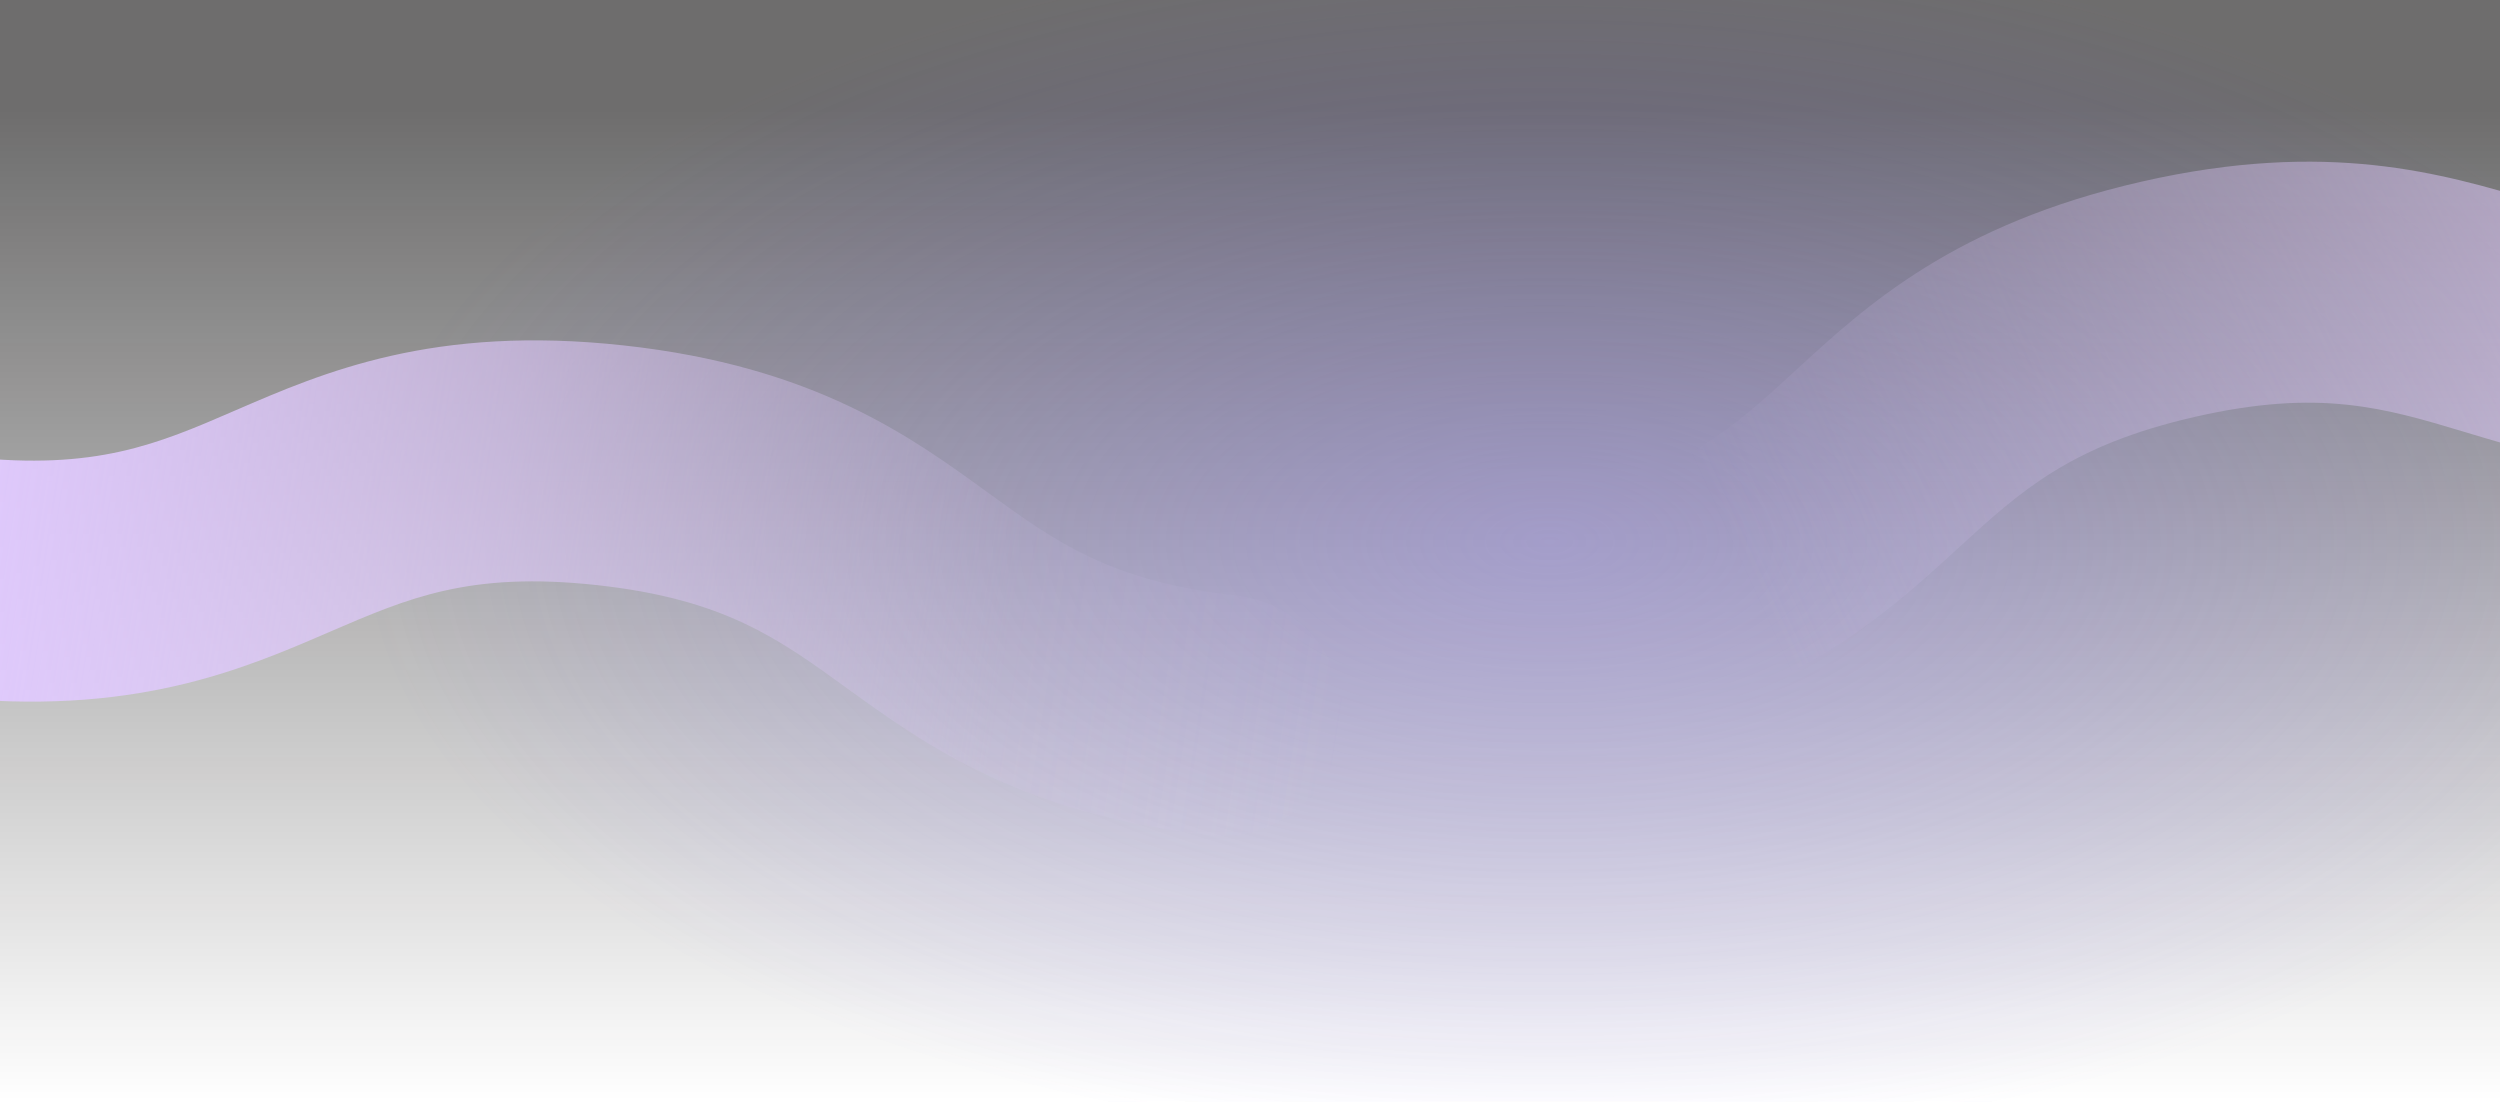 <?xml version="1.0" encoding="UTF-8"?>
<svg xmlns="http://www.w3.org/2000/svg" width="1920" height="846" viewBox="0 0 1920 846" fill="none">
  <g clip-path="url(#clip0_2913_14151)">
    <rect width="1920" height="846" fill="url(#paint0_linear_2913_14151)"></rect>
    <g clip-path="url(#clip1_2913_14151)">
      <ellipse cx="1189.5" cy="416" rx="907.5" ry="464" fill="url(#paint1_radial_2913_14151)" fill-opacity="0.35"></ellipse>
      <g style="mix-blend-mode:overlay">
        <path d="M-2971.18 214.897C-2824.67 230.919 -2740.35 194.413 -2672.63 165.113C-2612.74 139.311 -2565.2 118.691 -2467.43 129.384C-2369.65 140.077 -2327.7 170.485 -2274.8 208.621C-2215.01 251.866 -2140.57 305.735 -1994.07 321.758C-1847.56 337.78 -1763.54 301.241 -1695.82 271.94C-1636.24 246.105 -1588.7 225.485 -1491.23 236.144C-1393.77 246.804 -1351.81 277.211 -1299.21 315.315C-1239.43 358.56 -1164.99 412.429 -1019.1 428.384C-873.202 444.339 -788.878 407.834 -721.159 378.533C-661.574 352.698 -614.035 332.078 -516.568 342.737C-419.102 353.397 -377.144 383.804 -324.551 421.908C-264.766 465.153 -190.325 519.021 -44.432 534.977C101.462 550.932 185.786 514.427 253.505 485.126C313.397 459.324 360.629 438.671 458.402 449.364C556.175 460.056 597.826 490.431 650.419 528.534C710.204 571.779 784.645 625.648 930.538 641.603C981.211 646.212 1026.24 608.83 1030.9 557.702C1035.39 508.111 999.921 463.792 950.675 457.473C852.902 446.78 811.251 416.406 758.658 378.302C699.759 335.465 625.352 281.289 479.152 265.3C332.952 249.311 248.628 285.817 180.909 315.118C121.324 340.953 73.785 361.573 -23.681 350.913C-121.148 340.254 -163.14 310.154 -215.699 271.743C-275.518 228.805 -349.925 174.629 -496.125 158.64C-642.324 142.651 -726.376 179.498 -794.061 208.491C-853.646 234.326 -901.185 254.946 -998.652 244.287C-1096.12 233.628 -1138.08 203.22 -1190.67 165.117C-1250.79 122.146 -1325.2 67.969 -1471.09 52.014C-1616.99 36.059 -1701.31 72.564 -1769.03 101.865C-1829.26 127.94 -1876.16 148.32 -1973.93 137.627C-2071.7 126.934 -2113.66 96.527 -2166.53 58.082C-2226.65 15.111 -2301.09 -38.758 -2447.29 -54.746C-2593.49 -70.736 -2678.12 -34.263 -2745.53 -4.929C-2805.46 21.18 -2852.96 41.492 -2950.74 30.8C-3001.41 26.191 -3046.47 63.88 -3051.1 114.701C-3055.59 164.292 -3020.12 208.611 -2971.18 214.897Z" fill="url(#paint2_linear_2913_14151)"></path>
      </g>
      <g style="mix-blend-mode:overlay">
        <path d="M1238.33 565.635C1381.87 532.869 1449.53 470.798 1503.87 420.966C1551.96 376.999 1590.09 341.969 1685.89 320.102C1781.68 298.234 1831.23 313.249 1893.64 331.989C1964.23 353.305 2052.12 379.867 2195.66 347.101C2339.2 314.334 2406.55 252.332 2460.89 202.5C2508.69 158.602 2546.82 123.572 2642.31 101.773C2737.81 79.974 2787.36 94.989 2849.47 113.797C2920.05 135.113 3007.94 161.676 3150.88 129.046C3293.82 96.417 3361.48 34.346 3415.82 -15.486C3463.62 -59.384 3501.75 -94.414 3597.24 -116.213C3692.73 -138.011 3742.29 -122.997 3804.4 -104.188C3874.98 -82.873 3962.87 -56.31 4105.81 -88.939C4248.75 -121.569 4316.41 -183.64 4370.75 -233.472C4418.84 -277.438 4456.67 -312.4 4552.47 -334.267C4648.26 -356.135 4697.51 -341.052 4759.62 -322.243C4830.2 -300.927 4918.1 -274.364 5061.04 -306.994C5110.38 -319.209 5140.66 -369.258 5128.33 -419.097C5116.35 -467.429 5068.37 -497.709 5019.81 -487.577C4924.02 -465.71 4874.77 -480.793 4812.65 -499.601C4743.04 -520.821 4655.08 -547.685 4511.84 -514.987C4368.6 -482.29 4300.95 -420.219 4246.61 -370.387C4198.81 -326.489 4160.68 -291.458 4065.19 -269.66C3969.69 -247.861 3920.21 -262.574 3858.03 -281.684C3787.52 -302.698 3699.56 -329.562 3556.32 -296.864C3413.08 -264.167 3345.79 -201.863 3291.38 -152.332C3243.58 -108.434 3205.45 -73.404 3109.96 -51.605C3014.47 -29.807 2964.91 -44.821 2902.8 -63.63C2831.99 -84.575 2744.03 -111.439 2601.09 -78.81C2458.15 -46.181 2390.49 15.89 2336.15 65.722C2287.83 110.059 2250.23 144.651 2154.43 166.518C2058.64 188.385 2009.09 173.371 1946.61 154.329C1875.79 133.383 1787.9 106.821 1644.66 139.519C1501.42 172.217 1433.47 234.356 1379.43 284.12C1331.4 328.387 1293.2 363.116 1197.41 384.984C1148.06 397.199 1117.85 447.549 1130.11 497.087C1142.09 545.418 1190.08 575.699 1238.33 565.635Z" fill="url(#paint3_linear_2913_14151)"></path>
      </g>
    </g>
  </g>
  <defs>
    <linearGradient id="paint0_linear_2913_14151" x1="960" y1="0" x2="960" y2="846" gradientUnits="userSpaceOnUse">
      <stop offset="0.099" stop-color="#0D0C0C" stop-opacity="0.6"></stop>
      <stop offset="1" stop-color="#0D0C0C" stop-opacity="0"></stop>
    </linearGradient>
    <radialGradient id="paint1_radial_2913_14151" cx="0" cy="0" r="1" gradientUnits="userSpaceOnUse" gradientTransform="translate(1189.5 416) rotate(90) scale(464 907.5)">
      <stop stop-color="#9280FE"></stop>
      <stop offset="1" stop-color="#6551E3" stop-opacity="0"></stop>
    </radialGradient>
    <linearGradient id="paint2_linear_2913_14151" x1="-60.082" y1="424.621" x2="1027.1" y2="593.382" gradientUnits="userSpaceOnUse">
      <stop stop-color="#E1CAFF"></stop>
      <stop offset="0.391" stop-color="#E1CAFF" stop-opacity="0.6"></stop>
      <stop offset="0.758" stop-color="#E1CAFF" stop-opacity="0.1"></stop>
      <stop offset="1" stop-color="#E1CAFF" stop-opacity="0"></stop>
    </linearGradient>
    <linearGradient id="paint3_linear_2913_14151" x1="1339.59" y1="441.999" x2="2131.95" y2="79.464" gradientUnits="userSpaceOnUse">
      <stop stop-color="#E1CAFF" stop-opacity="0"></stop>
      <stop offset="1" stop-color="#E1CAFF" stop-opacity="0.7"></stop>
    </linearGradient>
    <clipPath id="clip0_2913_14151">
      <rect width="1920" height="846" fill="white"></rect>
    </clipPath>
    <clipPath id="clip1_2913_14151">
      <rect width="1920" height="880" fill="white"></rect>
    </clipPath>
  </defs>
</svg>
